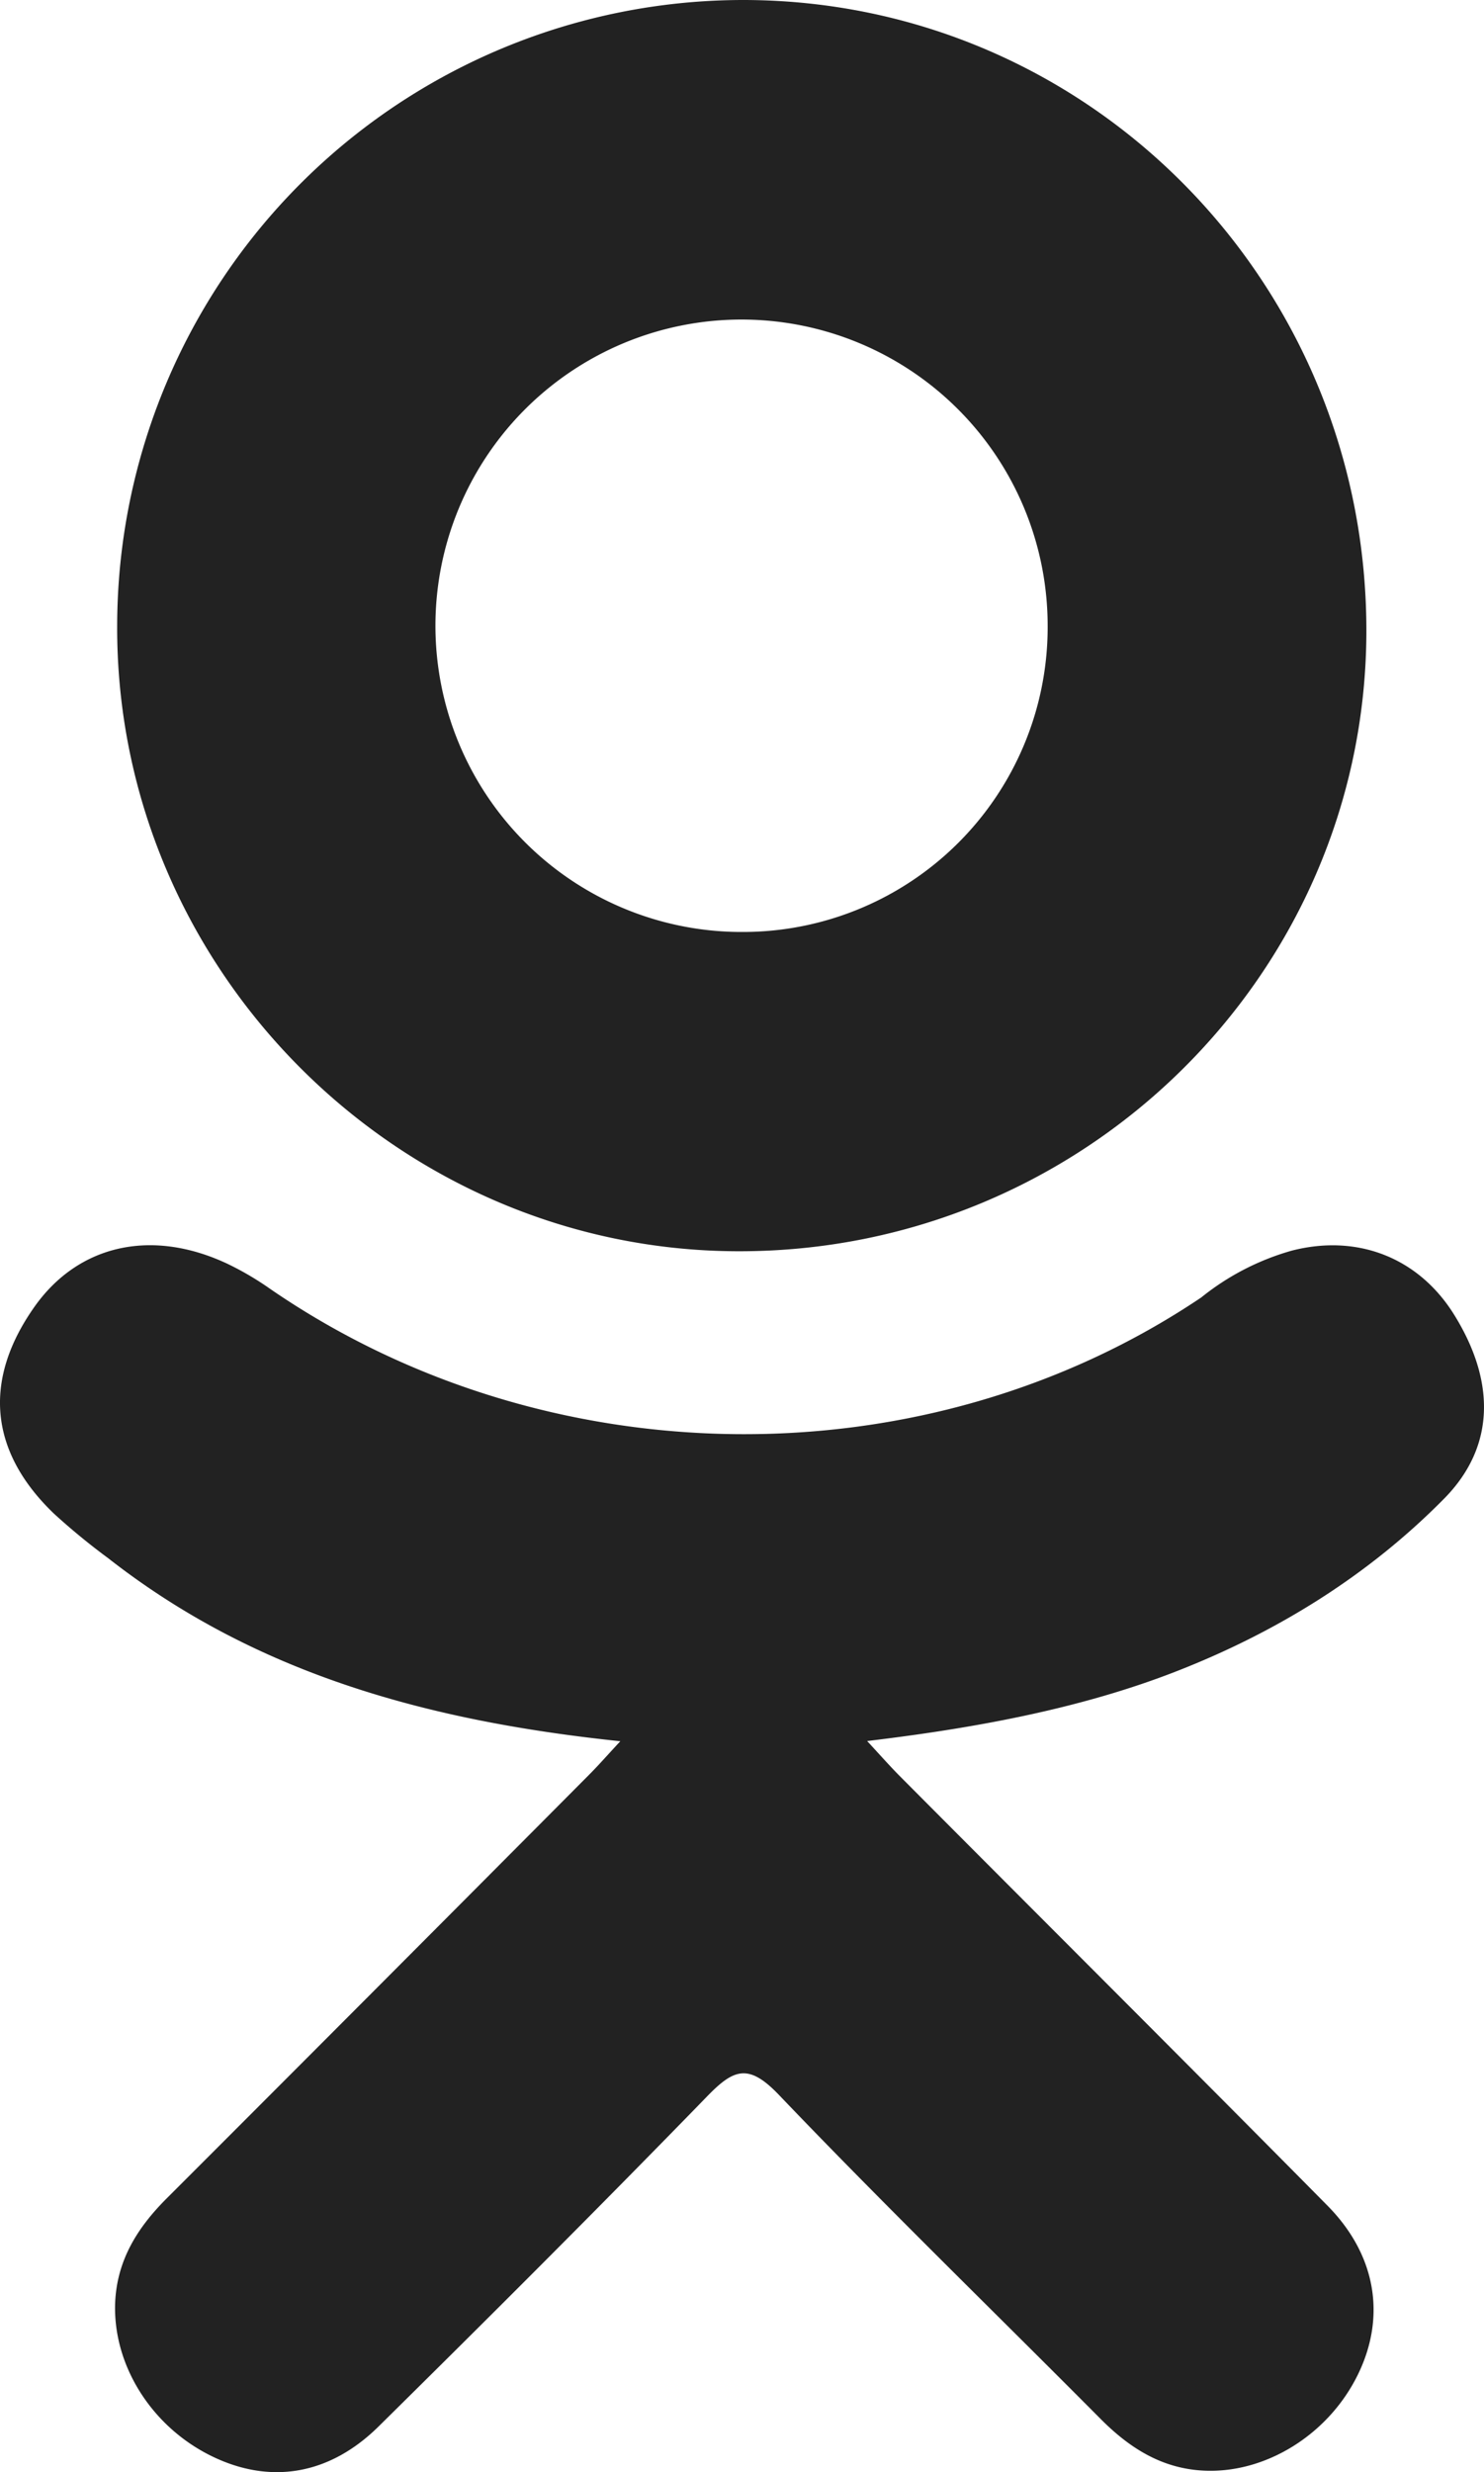 <?xml version="1.0" encoding="UTF-8"?> <svg xmlns="http://www.w3.org/2000/svg" viewBox="0 0 227.08 378.16"> <defs> <style>.cls-1{fill:#222;}</style> </defs> <title>ok</title> <g id="Слой_2" data-name="Слой 2"> <g id="Слой_1-2" data-name="Слой 1"> <path class="cls-1" d="M113.93,0a95.84,95.84,0,0,0-96,95.49c-.32,52.38,42.57,95.74,94.87,95.91,52.84.19,96-42.18,96.28-94.46C209.33,43.44,166.85.15,113.93,0Zm-.14,142.56a46.84,46.84,0,1,1,46.52-46.94A46.62,46.62,0,0,1,113.79,142.56Z"></path> <path class="cls-1" d="M179.69,255.78c-14.79,5.73-31,8.62-47,10.54,2.43,2.64,3.57,3.93,5.08,5.45,21.77,21.88,43.65,43.66,65.35,65.61,7.39,7.47,8.93,16.75,4.86,25.44-4.44,9.51-14.41,15.75-24.19,15.08-6.19-.42-11-3.5-15.31-7.82-16.43-16.53-33.17-32.77-49.27-49.61-4.69-4.91-6.94-4-11.08.28-16.53,17-33.33,33.77-50.22,50.44-7.59,7.48-16.62,8.83-25.43,4.56-9.35-4.53-15.3-14.09-14.85-23.7.33-6.48,3.52-11.45,8-15.89Q57.9,303.9,90.1,271.52c1.43-1.43,2.75-2.94,4.82-5.17-29.31-3.06-55.74-10.28-78.37-28a102.21,102.21,0,0,1-8.27-6.79C-1.63,222.07-2.63,211.17,5.2,200c6.72-9.61,18-12.17,29.67-6.65a46,46,0,0,1,6.49,3.82c42.17,29,100.11,29.78,142.45,1.3a38.93,38.93,0,0,1,13.88-7.17c10.1-2.59,19.52,1.12,24.94,10,6.2,10.1,6.12,19.95-1.51,27.8C209.42,241,195.33,249.72,179.69,255.78Z"></path> </g> </g> </svg> 